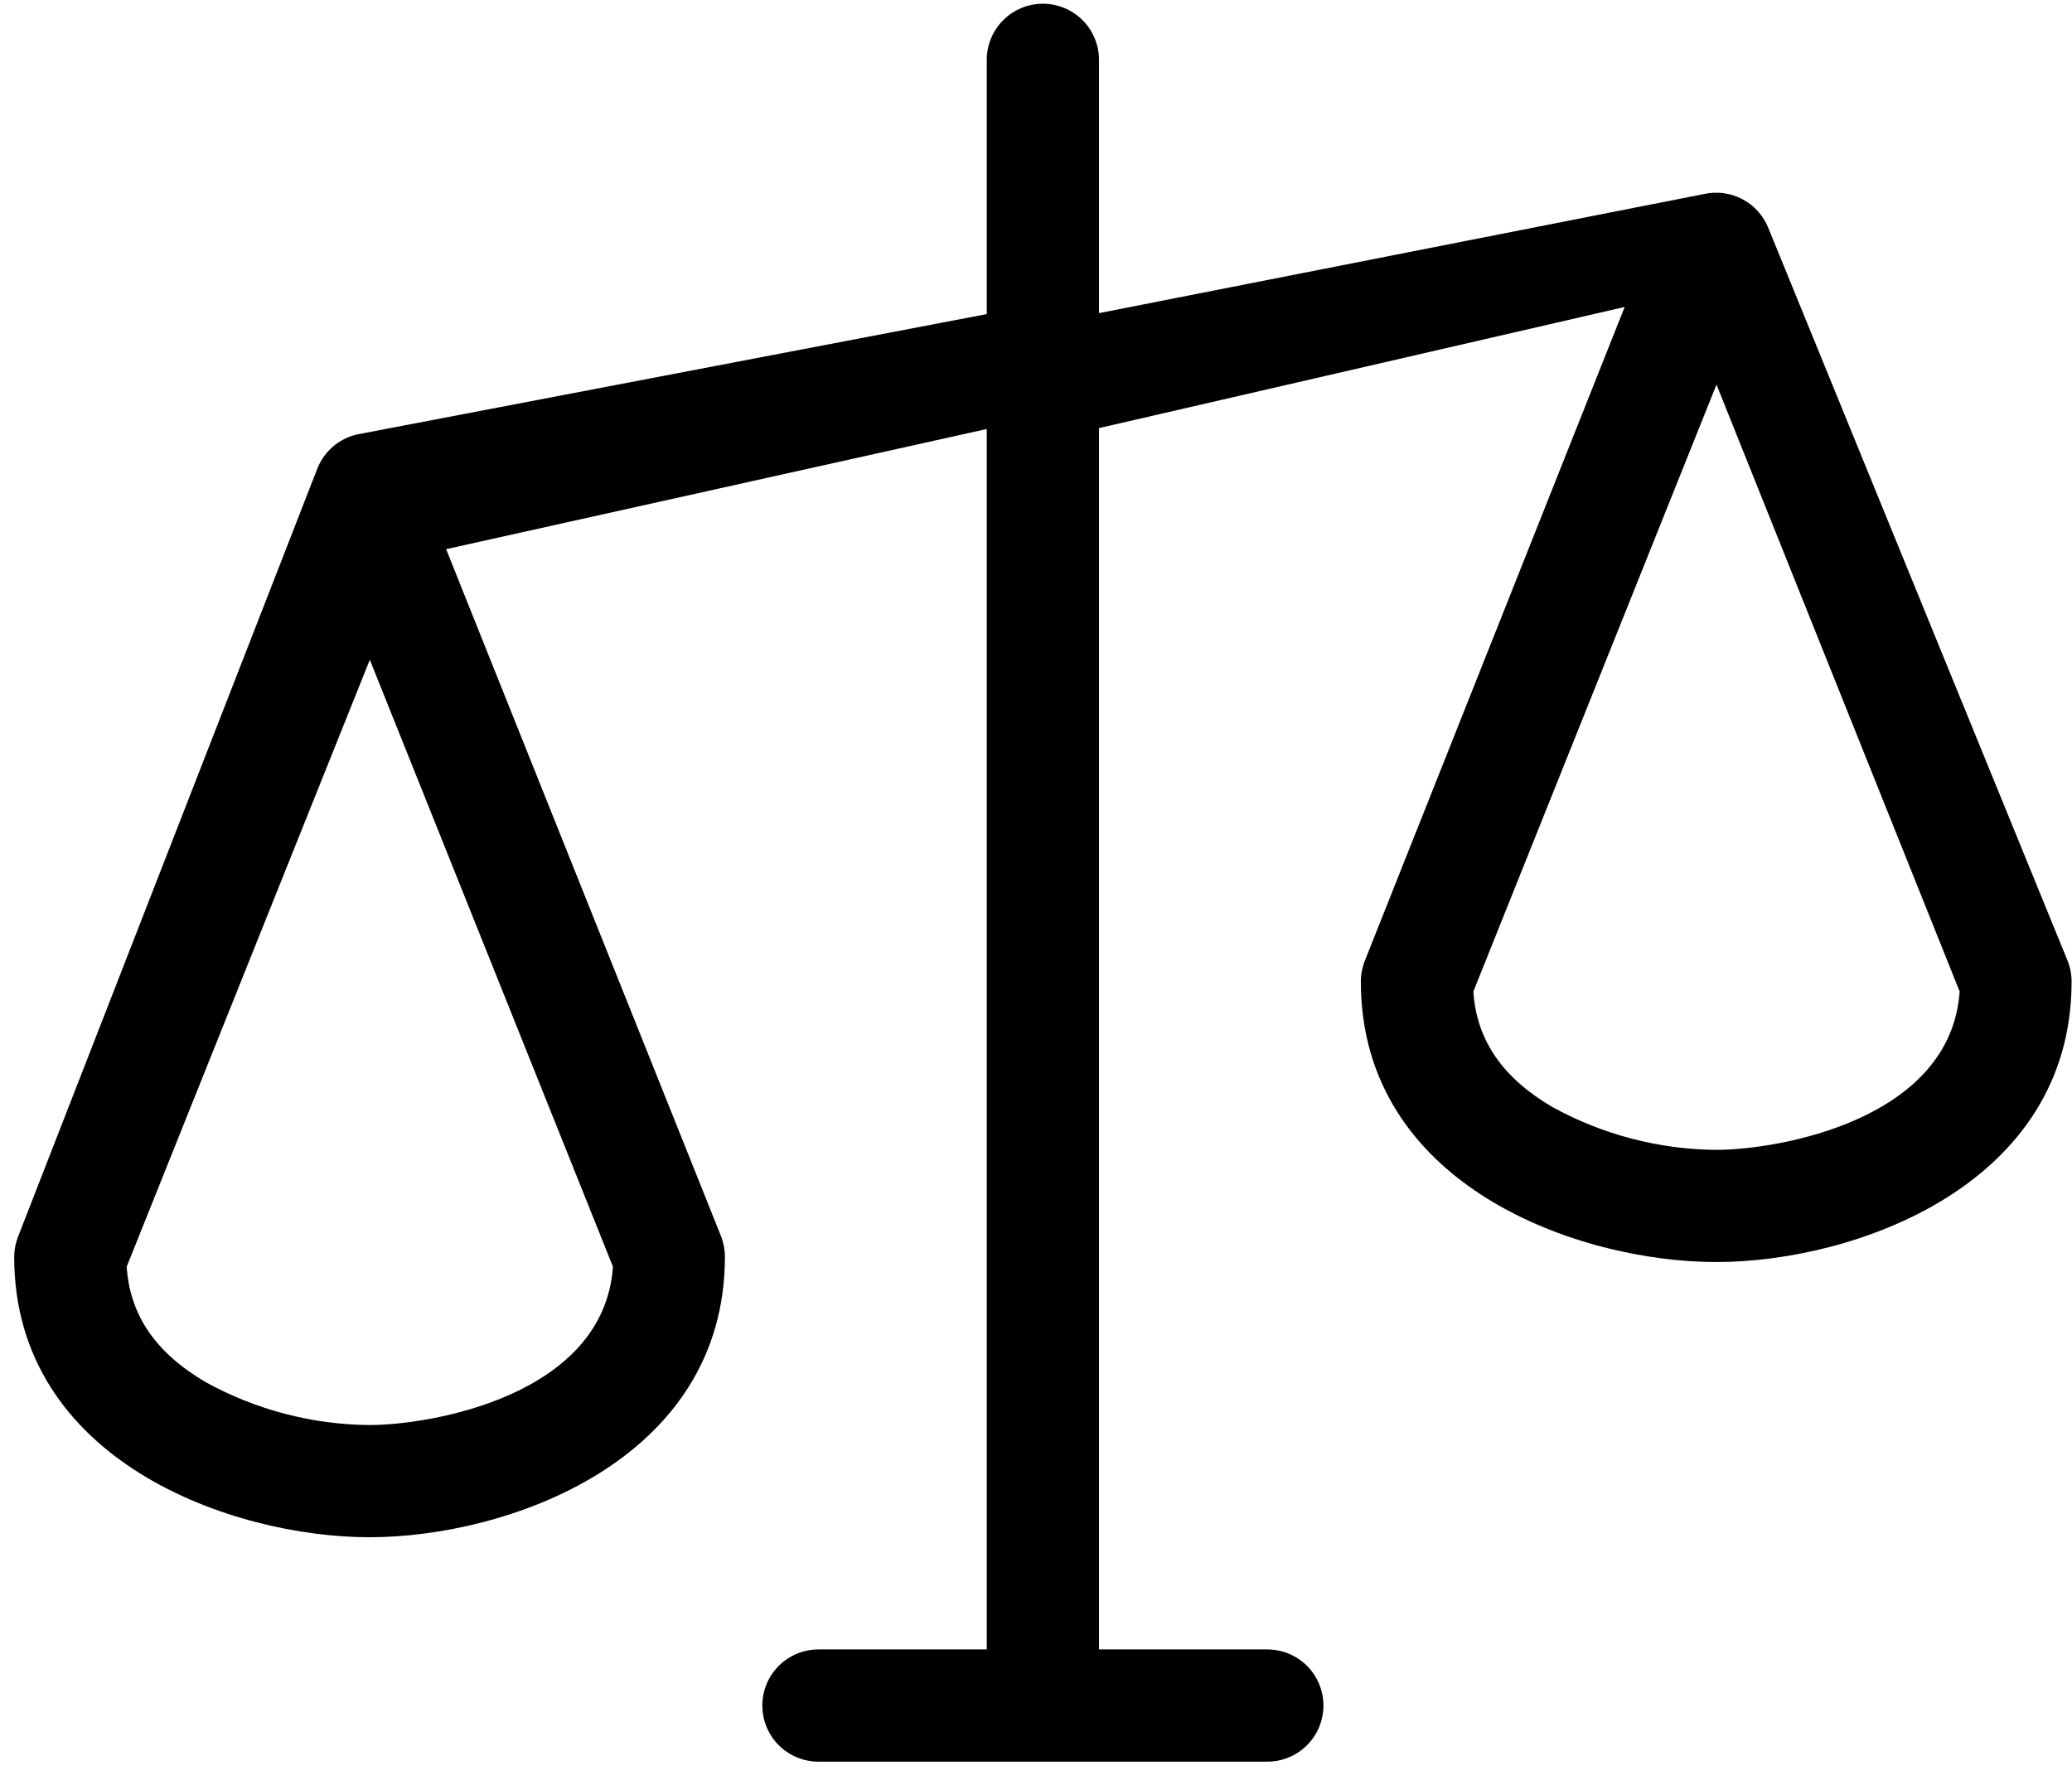 <svg xmlns="http://www.w3.org/2000/svg" width="64" height="55" viewBox="0 0 64 55" fill="none"><path d="M63.863 29.678L54.62 7.042C54.467 6.661 54.184 6.346 53.821 6.154C53.458 5.962 53.039 5.905 52.638 5.993L33.946 9.674V1.848C33.946 1.389 33.763 0.948 33.438 0.623C33.113 0.298 32.672 0.115 32.212 0.115C31.753 0.115 31.312 0.298 30.987 0.623C30.662 0.948 30.479 1.389 30.479 1.848V9.703L11.039 13.419C10.763 13.48 10.507 13.608 10.292 13.79C10.077 13.973 9.91 14.206 9.805 14.468L0.562 38.193C0.482 38.394 0.44 38.607 0.438 38.823C0.438 45.138 7.171 47.489 11.414 47.489C15.658 47.489 22.391 45.138 22.391 38.823C22.39 38.602 22.348 38.384 22.267 38.179L13.78 16.965L30.479 13.253V50.955H25.28C24.82 50.955 24.379 51.138 24.054 51.463C23.729 51.788 23.547 52.229 23.547 52.688C23.547 53.148 23.729 53.589 24.054 53.914C24.379 54.239 24.82 54.422 25.28 54.422H39.145C39.605 54.422 40.046 54.239 40.371 53.914C40.696 53.589 40.878 53.148 40.878 52.688C40.878 52.229 40.696 51.788 40.371 51.463C40.046 51.138 39.605 50.955 39.145 50.955H33.946V13.225L50.183 9.483L42.158 29.678C42.077 29.883 42.035 30.102 42.034 30.322C42.034 36.637 48.767 38.988 53.011 38.988C57.254 38.988 63.987 36.637 63.987 30.322C63.987 30.102 63.945 29.883 63.863 29.678ZM11.414 44.023C9.648 44.009 7.913 43.556 6.365 42.705C4.814 41.801 4.011 40.631 3.913 39.132L11.423 20.382L18.933 39.132C18.653 43.113 13.315 44.023 11.414 44.023ZM53.011 35.522C51.244 35.508 49.509 35.055 47.961 34.205C46.41 33.3 45.607 32.131 45.509 30.631L53.019 11.881L60.53 30.631C60.25 34.612 54.911 35.522 53.011 35.522Z" fill="black"></path></svg>